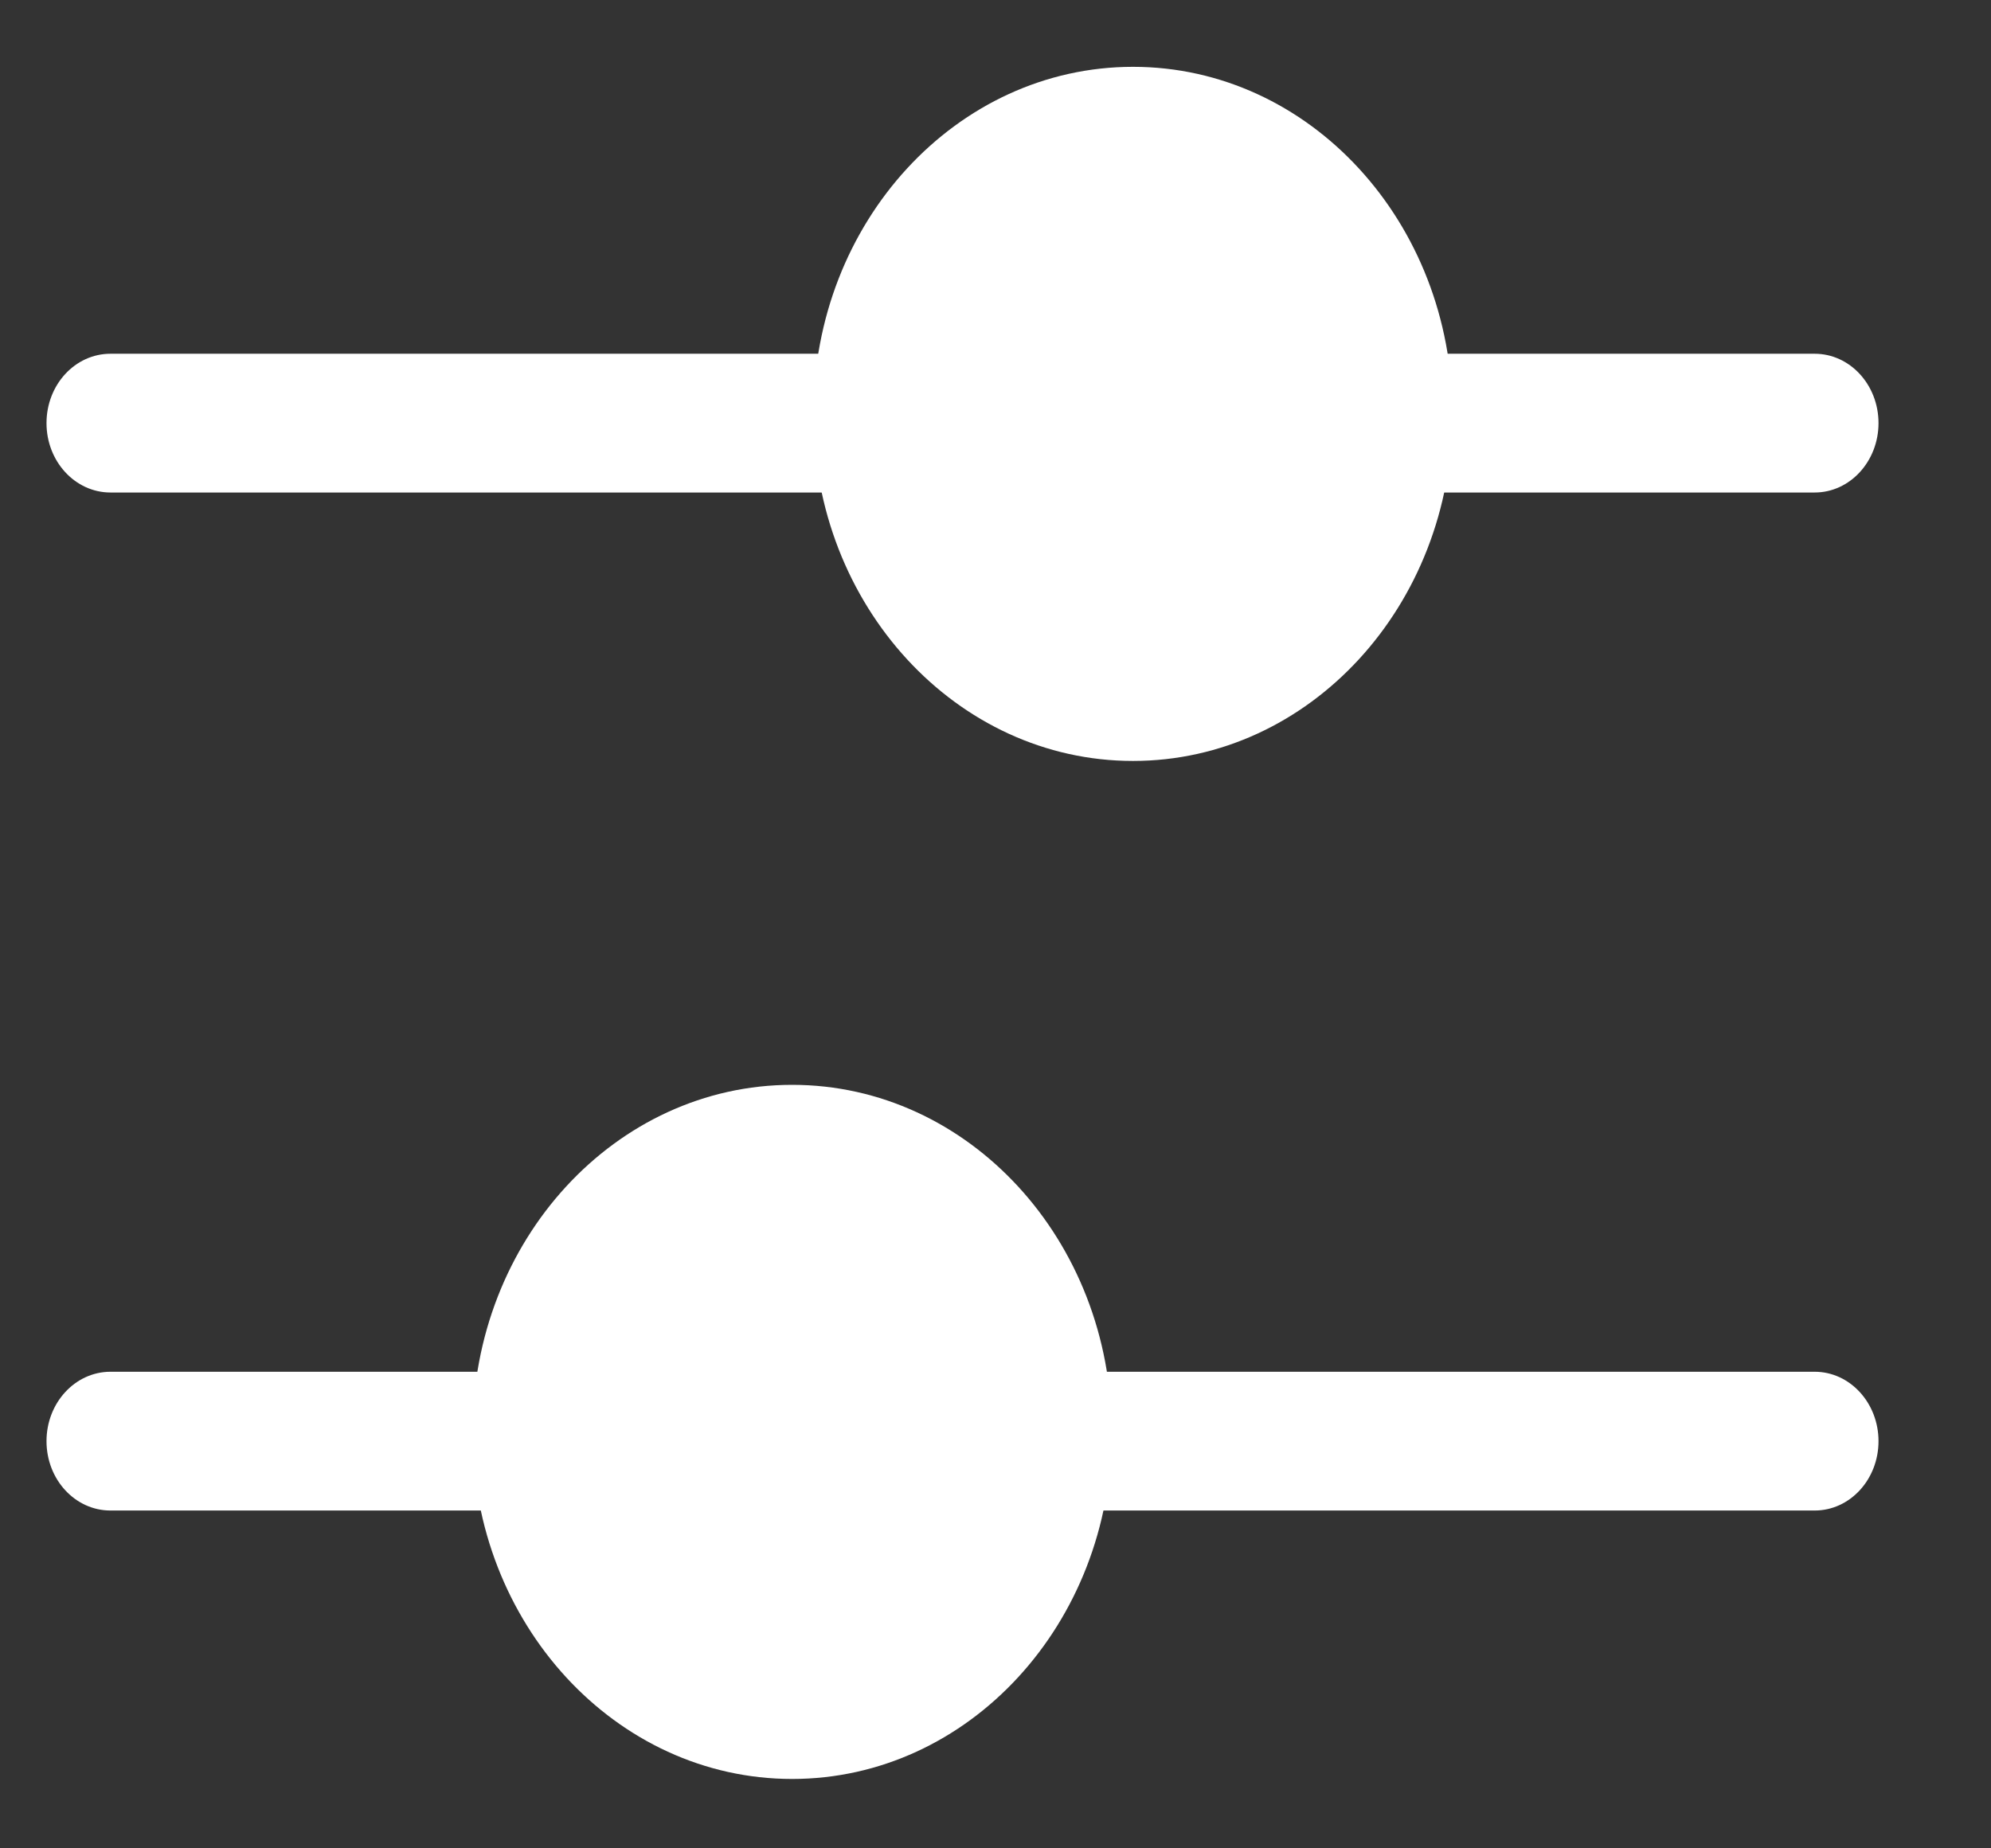 <svg width="14" height="13" viewBox="0 0 14 13" fill="none" xmlns="http://www.w3.org/2000/svg">
<rect x="0" y="0" width="14" height="13" fill="#333333" stroke="none"/>
<path fill-rule="evenodd" clip-rule="evenodd" d="M4.222 10.136C4.222 9.867 4.021 9.648 3.772 9.648H0.777C0.528 9.648 0.327 9.867 0.327 10.136C0.327 10.406 0.528 10.624 0.777 10.624H3.772C4.021 10.624 4.222 10.406 4.222 10.136Z" fill="white"/>
<path fill-rule="evenodd" clip-rule="evenodd" d="M9.315 2.976C9.315 2.706 9.516 2.488 9.764 2.488H12.76C13.008 2.488 13.209 2.706 13.209 2.976C13.209 3.245 13.008 3.464 12.76 3.464H9.764C9.516 3.464 9.315 3.245 9.315 2.976Z" fill="white"/>
<path fill-rule="evenodd" clip-rule="evenodd" d="M13.209 10.136C13.209 9.867 13.008 9.648 12.76 9.648H7.367C7.119 9.648 6.918 9.867 6.918 10.136C6.918 10.406 7.119 10.624 7.367 10.624H12.76C13.008 10.624 13.209 10.406 13.209 10.136Z" fill="white"/>
<path fill-rule="evenodd" clip-rule="evenodd" d="M0.327 2.976C0.327 2.706 0.528 2.488 0.777 2.488H6.169C6.417 2.488 6.618 2.706 6.618 2.976C6.618 3.245 6.417 3.464 6.169 3.464H0.777C0.528 3.464 0.327 3.245 0.327 2.976Z" fill="white"/>
<path fill-rule="evenodd" clip-rule="evenodd" d="M7.817 10.071C7.817 8.723 6.811 7.63 5.57 7.63C4.329 7.63 3.323 8.723 3.323 10.071C3.323 11.419 4.329 12.512 5.57 12.512C6.811 12.512 7.817 11.419 7.817 10.071Z" fill="white"/>
<path fill-rule="evenodd" clip-rule="evenodd" d="M5.72 2.911C5.72 1.563 6.726 0.47 7.967 0.47C9.208 0.47 10.213 1.563 10.213 2.911C10.213 4.259 9.208 5.352 7.967 5.352C6.726 5.352 5.72 4.259 5.72 2.911Z" fill="white"/>
</svg>

